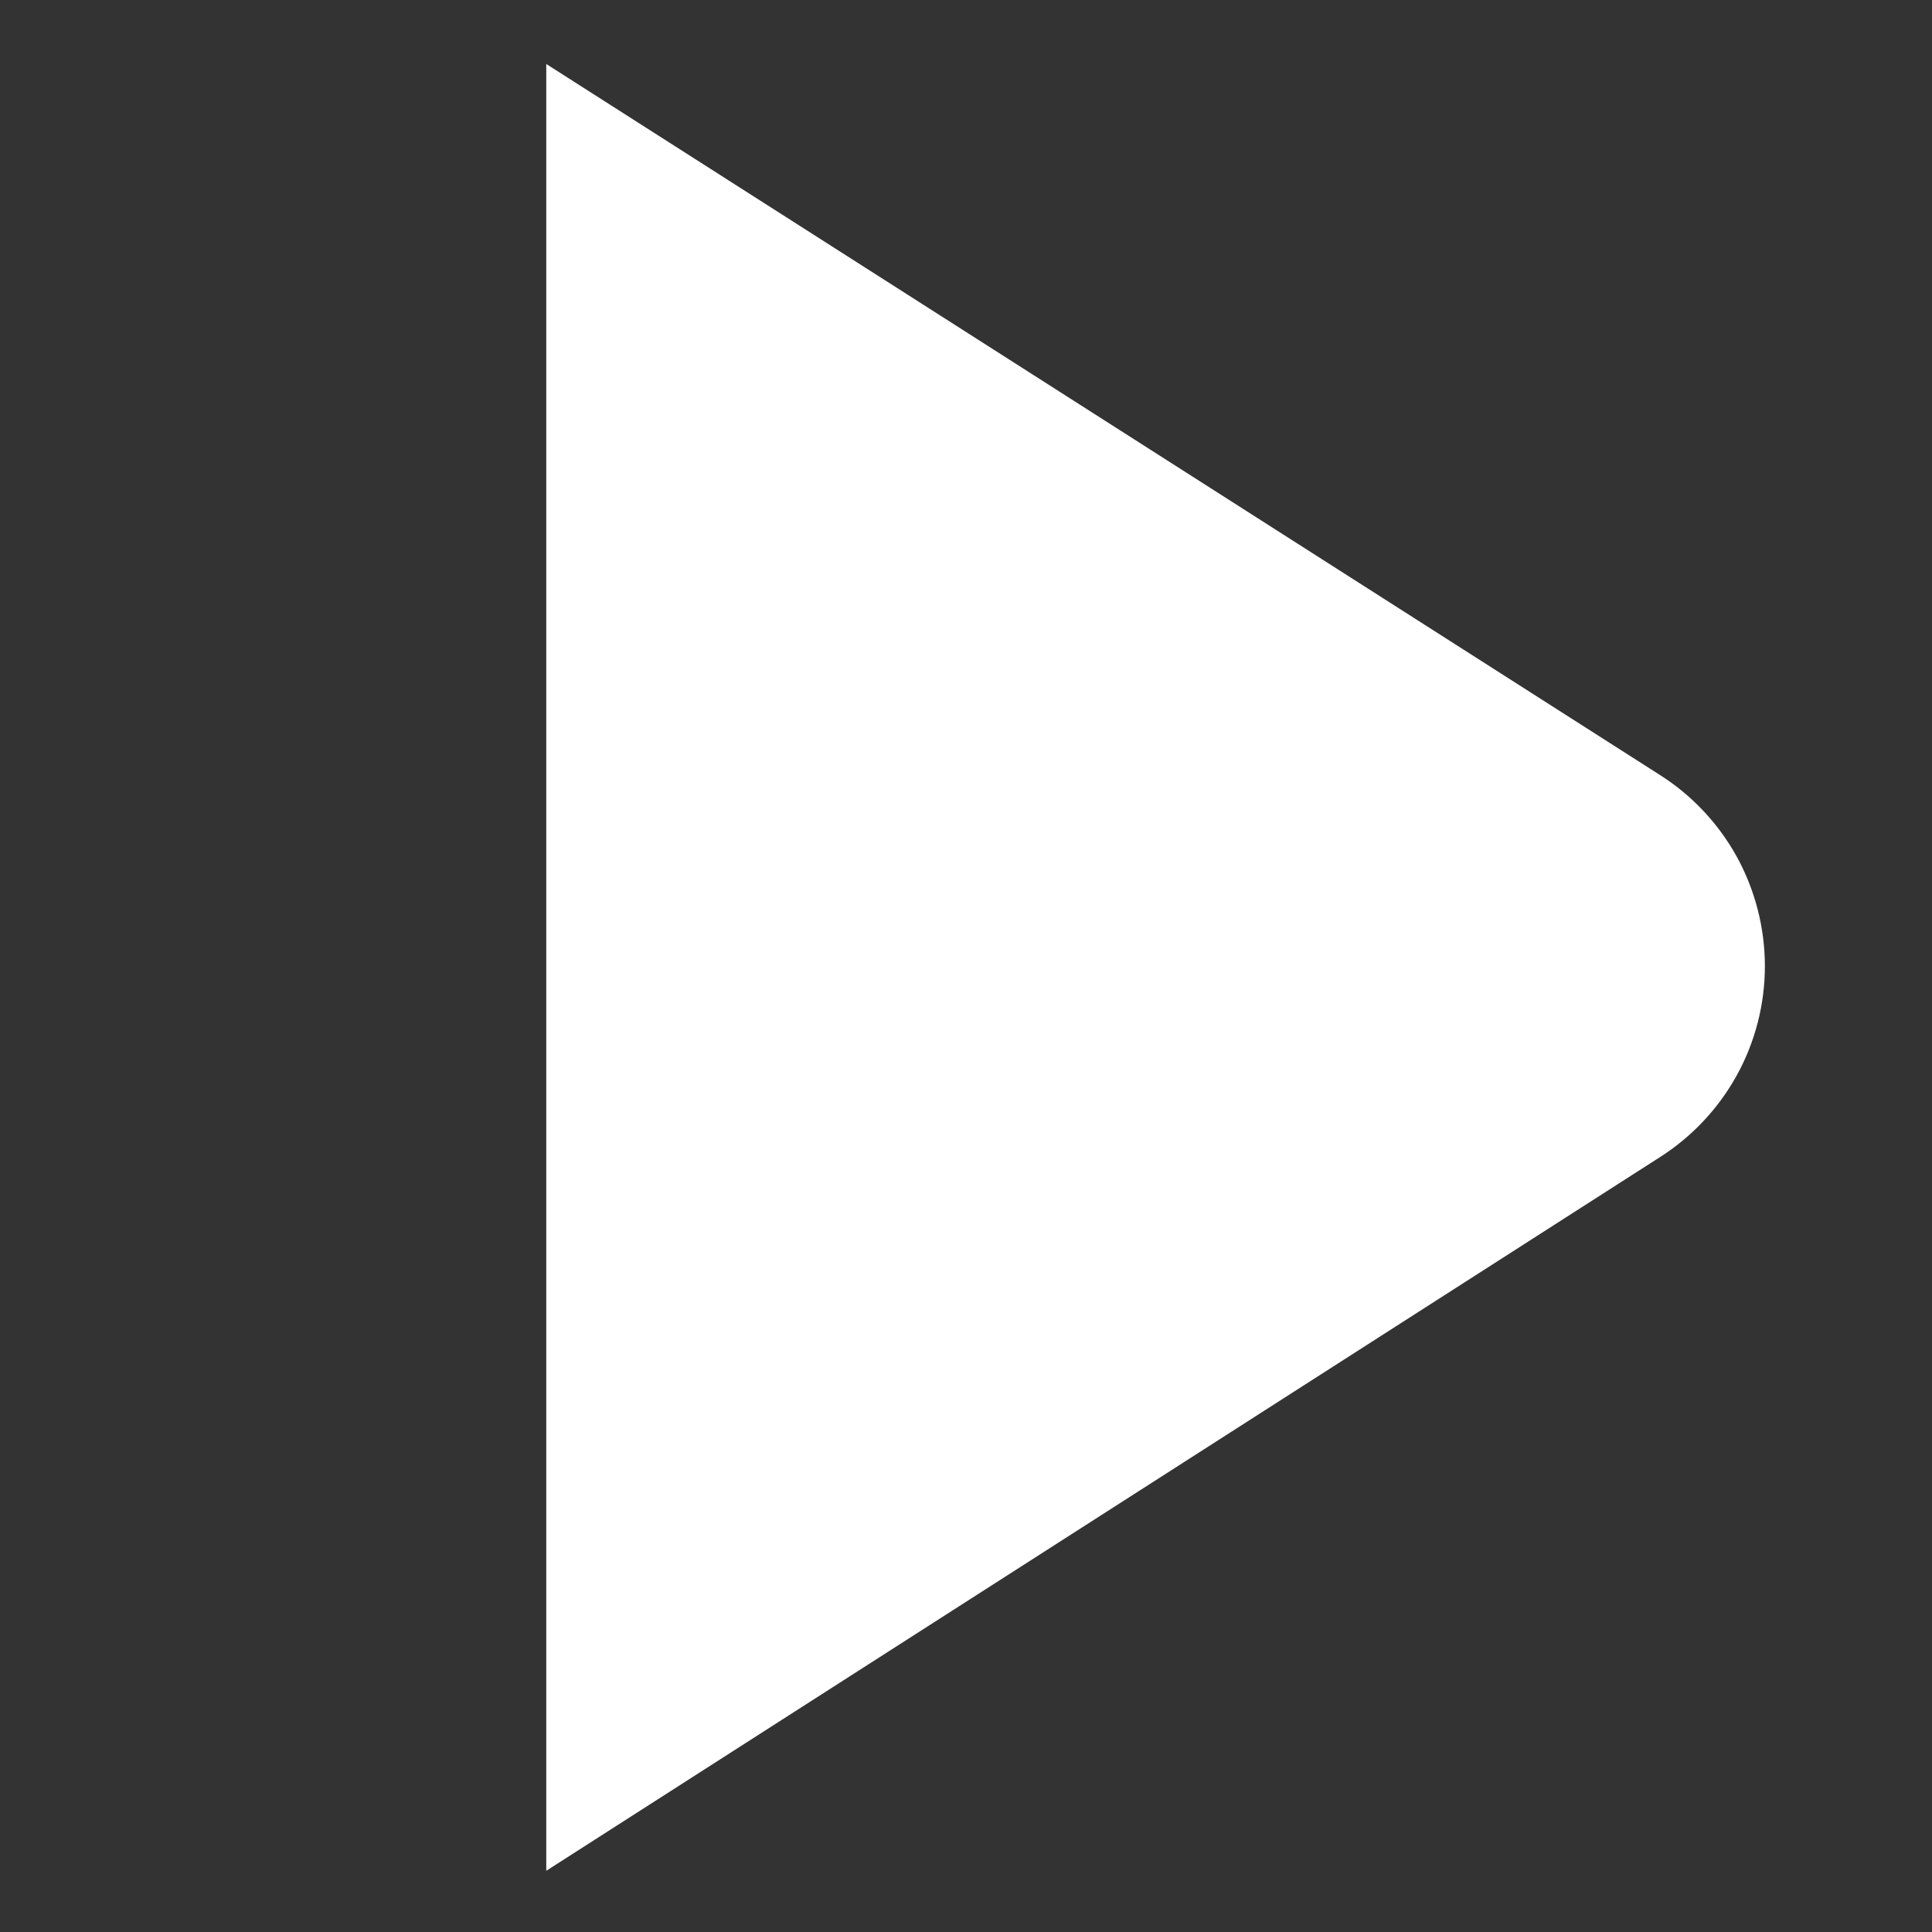<svg width="16" height="16" viewBox="0 0 16 16" fill="none" xmlns="http://www.w3.org/2000/svg">
<rect x="0" y="0" width="16" height="16" fill="#333333" stroke="none"/>
<g clip-path="url(#clip0_18_32823)">
<path d="M13.742 6.415L4.524 0.53V15.493L13.739 9.588C14.007 9.419 14.228 9.185 14.382 8.908C14.535 8.631 14.616 8.319 14.616 8.002C14.616 7.685 14.536 7.374 14.384 7.096C14.231 6.819 14.01 6.584 13.742 6.415Z" fill="white"/>
</g>
<defs>
<clipPath id="clip0_18_32823">
<rect width="15" height="15" fill="white" transform="translate(0.649 0.5)"/>
</clipPath>
</defs>
</svg>
